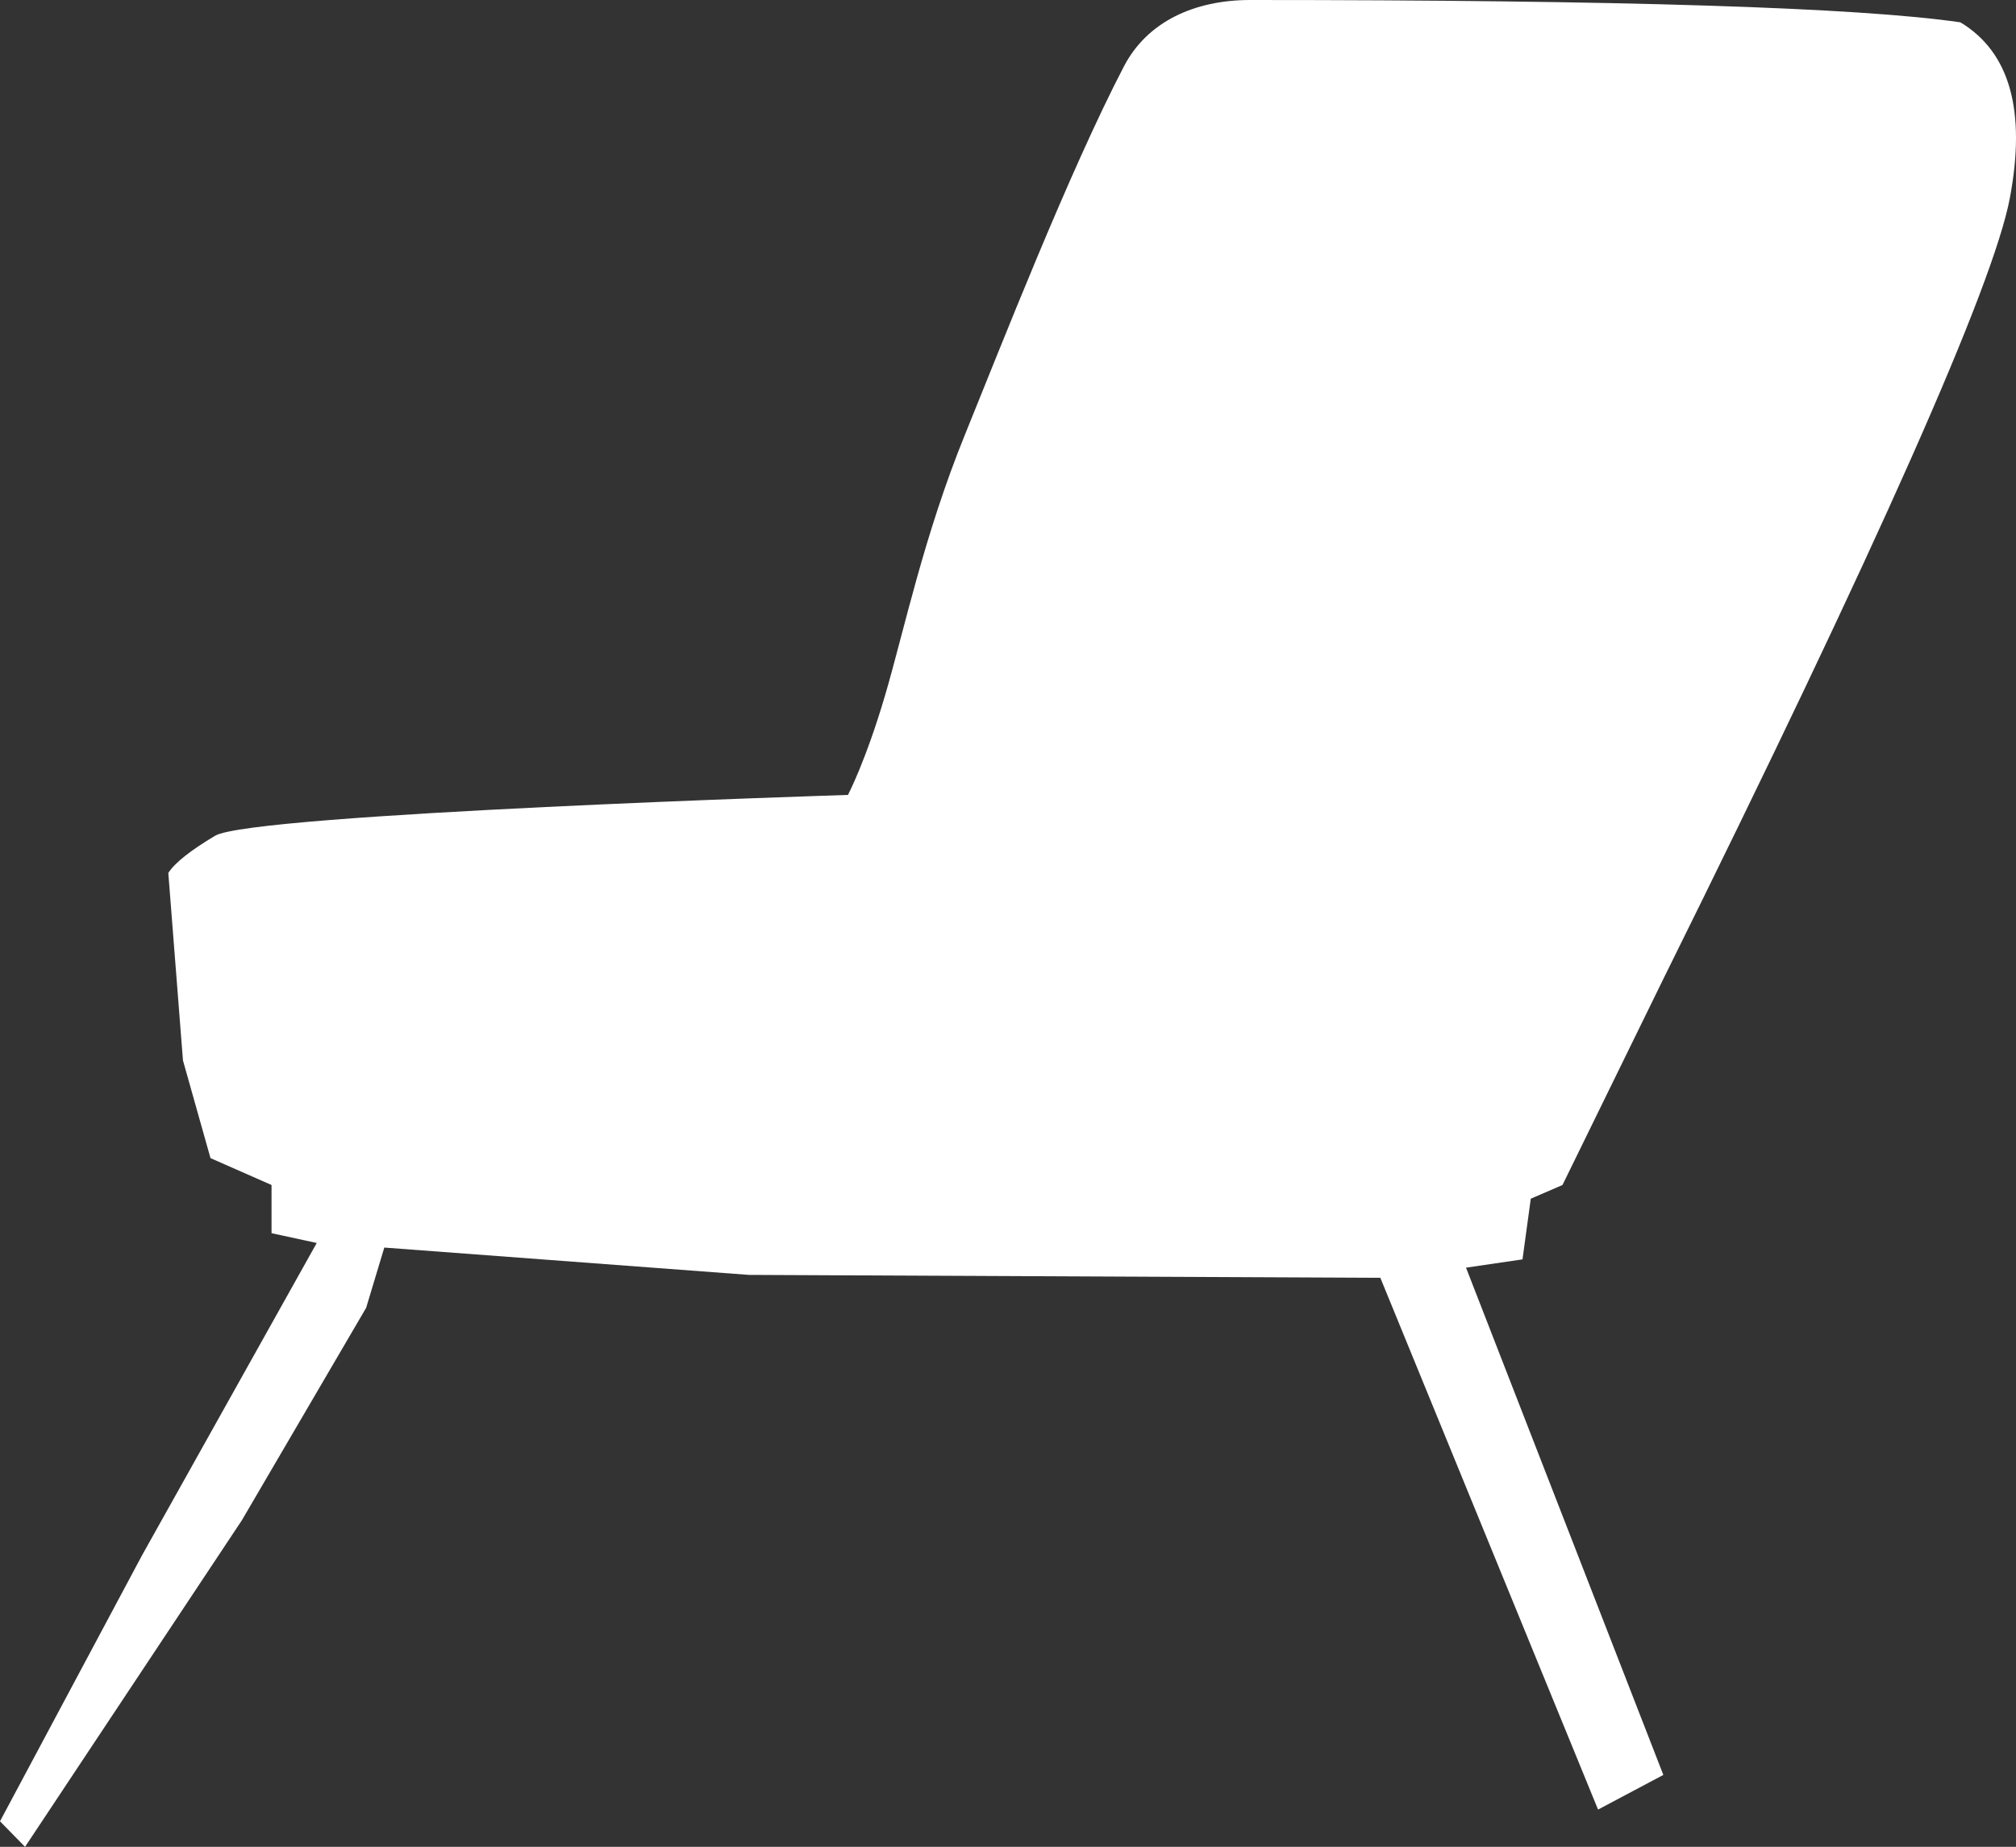 <?xml version="1.0" encoding="UTF-8"?> <svg xmlns="http://www.w3.org/2000/svg" width="1960" height="1796" viewBox="0 0 1960 1796" fill="none"><rect x="0" y="0" width="1960" height="1796" fill="#333333" stroke="none"/> <path fill-rule="evenodd" clip-rule="evenodd" d="M1905.92 21.709C1953.99 50.63 1970.02 107.634 1953.99 192.722C1937.97 277.809 1825.68 530.895 1617.14 951.98L1519.09 1152.36L1488.26 1165.7L1480.21 1224.7L1425.3 1232.76L1617.14 1726.05L1553.67 1759.74L1342.01 1242.64L728.111 1239.79L373.62 1213.21L355.979 1271.8L235.117 1478.46L24.337 1796L0 1771.13L138.169 1512.35L307.94 1208.75L263.993 1199.23V1152.36L204.65 1126.24L177.886 1031.24L163.635 848.935C169.856 839.161 185.03 827.091 209.158 812.727C245.349 791.181 824.409 773.036 824.409 773.036C824.409 773.036 841.686 740.283 860.675 675.596C878.913 613.467 898.034 521.415 938.117 422.763C972.814 337.368 1039.28 167.174 1092.71 64.536C1115.29 21.158 1161.1 0 1215.47 0C1576.49 0 1806.64 7.236 1905.92 21.709Z" fill="white"></path> </svg> 